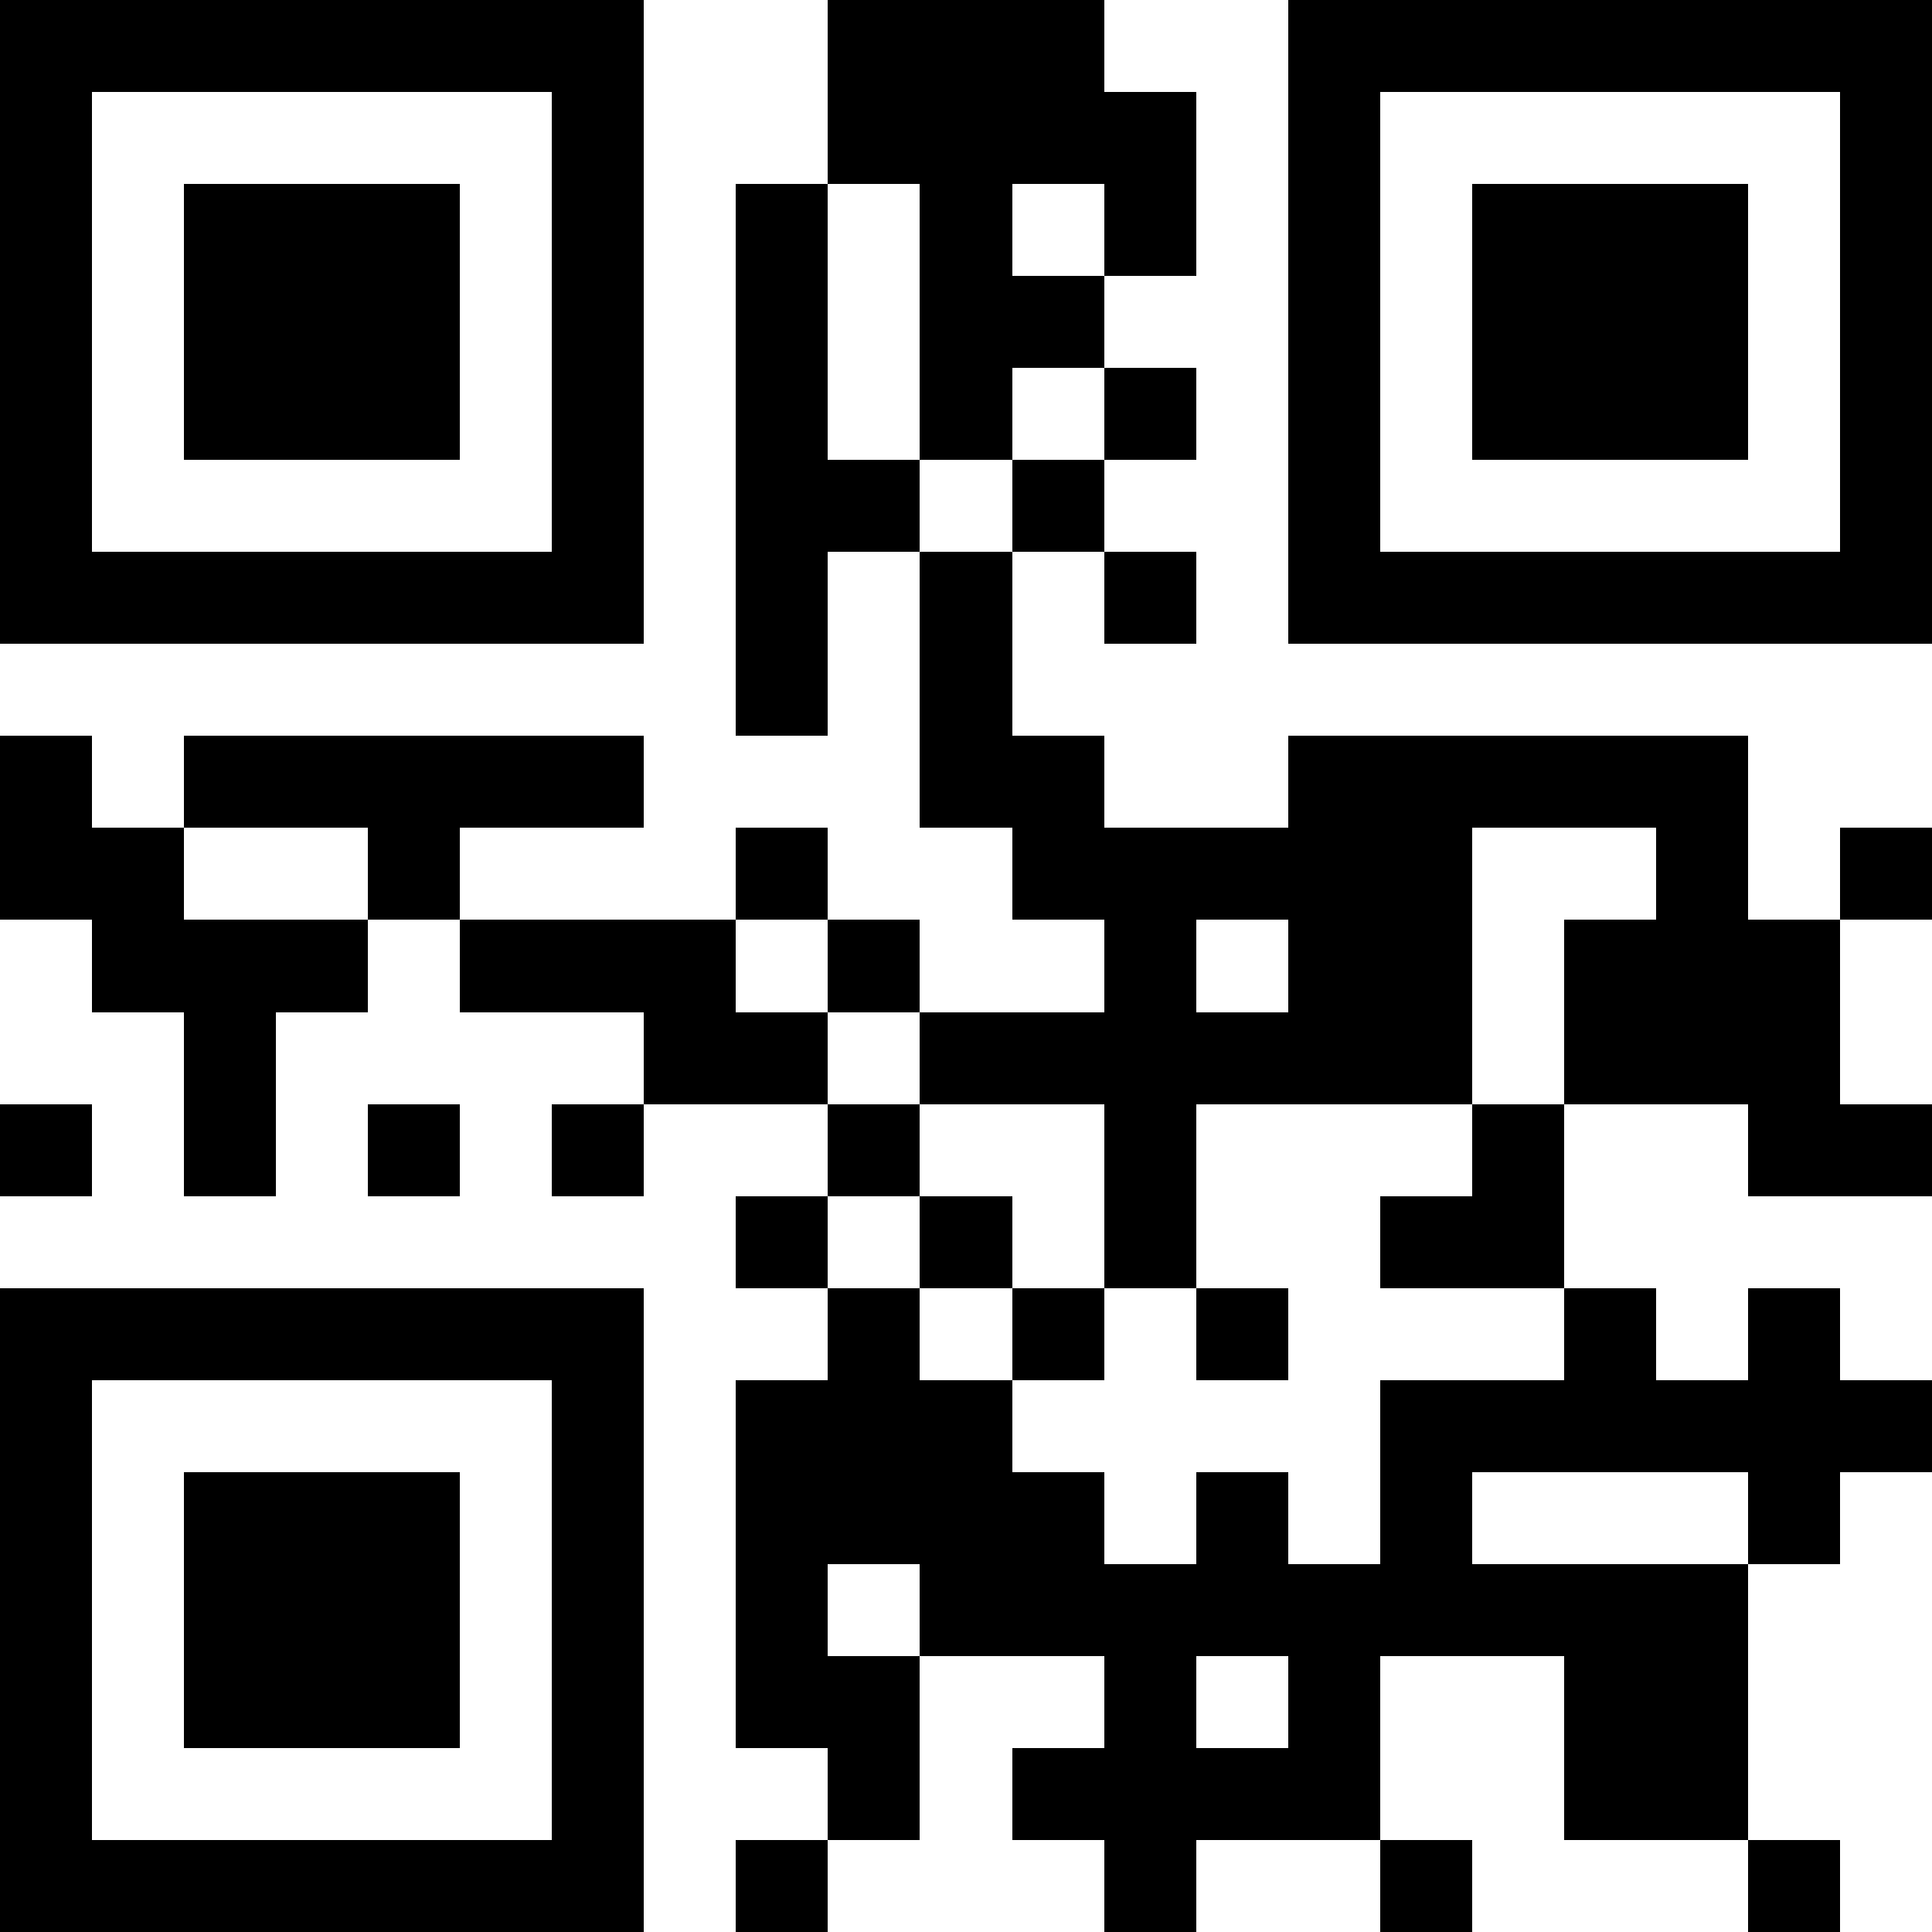<svg xmlns="http://www.w3.org/2000/svg" width="150" height="150" viewBox="0 0 21 21" shape-rendering="crispEdges"><path fill="#ffffff" d="M0 0h21v21H0z"/><path stroke="#000000" d="M0 0.5h7m2 0h3m2 0h7M0 1.5h1m5 0h1m2 0h4m1 0h1m5 0h1M0 2.5h1m1 0h3m1 0h1m1 0h1m1 0h1m1 0h1m1 0h1m1 0h3m1 0h1M0 3.5h1m1 0h3m1 0h1m1 0h1m1 0h2m2 0h1m1 0h3m1 0h1M0 4.5h1m1 0h3m1 0h1m1 0h1m1 0h1m1 0h1m1 0h1m1 0h3m1 0h1M0 5.5h1m5 0h1m1 0h2m1 0h1m2 0h1m5 0h1M0 6.5h7m1 0h1m1 0h1m1 0h1m1 0h7M8 7.5h1m1 0h1M0 8.5h1m1 0h5m3 0h2m2 0h5M0 9.5h2m2 0h1m3 0h1m2 0h5m2 0h1m1 0h1M1 10.5h3m1 0h3m1 0h1m2 0h1m1 0h2m1 0h3M2 11.5h1m4 0h2m1 0h6m1 0h3M0 12.5h1m1 0h1m1 0h1m1 0h1m2 0h1m2 0h1m3 0h1m2 0h2M8 13.5h1m1 0h1m1 0h1m2 0h2M0 14.5h7m2 0h1m1 0h1m1 0h1m3 0h1m1 0h1M0 15.5h1m5 0h1m1 0h3m4 0h6M0 16.5h1m1 0h3m1 0h1m1 0h4m1 0h1m1 0h1m3 0h1M0 17.5h1m1 0h3m1 0h1m1 0h1m1 0h9M0 18.5h1m1 0h3m1 0h1m1 0h2m2 0h1m1 0h1m2 0h2M0 19.5h1m5 0h1m2 0h1m1 0h4m2 0h2M0 20.5h7m1 0h1m3 0h1m2 0h1m3 0h1"/></svg>
